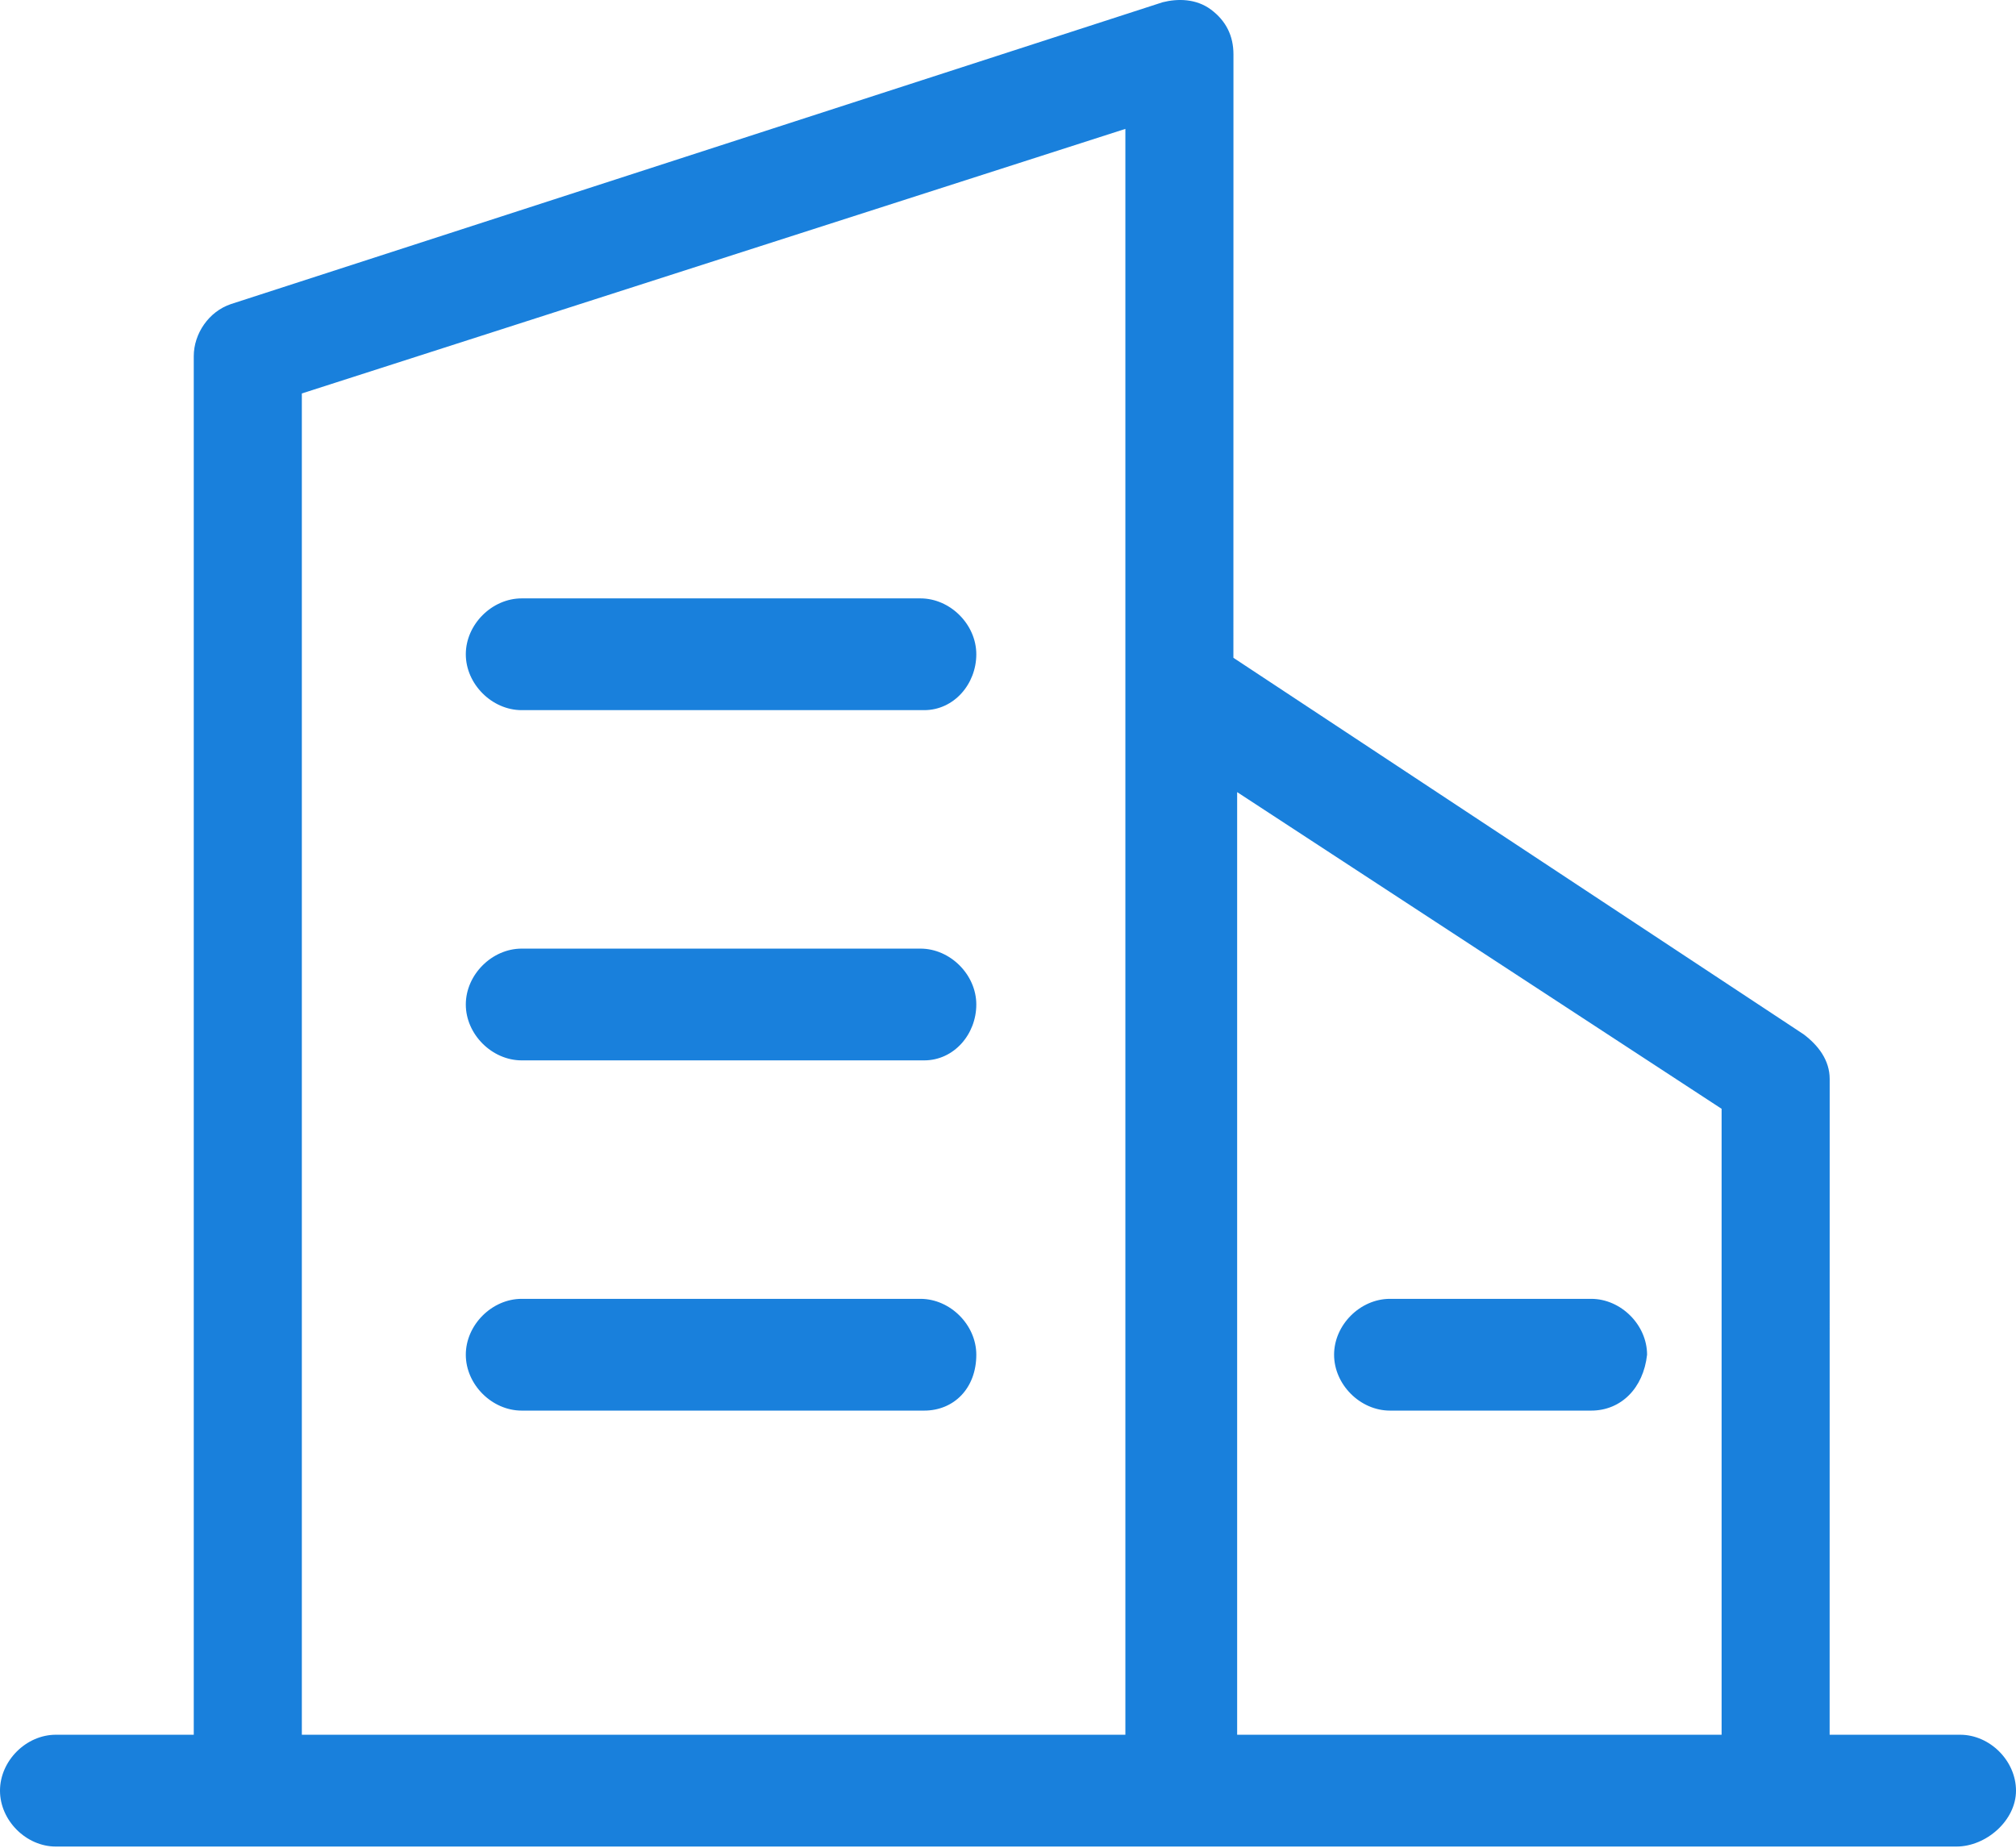<?xml version="1.0" encoding="UTF-8"?>
<svg xmlns="http://www.w3.org/2000/svg" xmlns:xlink="http://www.w3.org/1999/xlink" width="36px" height="33px" viewBox="0 0 36 33" version="1.1">
  <title>机构</title>
  <g id="页面-1" stroke="none" stroke-width="1" fill="none" fill-rule="evenodd">
    <g id="产品-学讯通" transform="translate(-400, -1056)" fill="#1980DC" fill-rule="nonzero">
      <g id="流程" transform="translate(361, 842)">
        <g id="机构" transform="translate(39, 214)">
          <path d="M21.627,0.173 C21.893,0.373 22.026,0.639 22.026,0.971 L22.025,11.748 L32.207,18.472 C32.473,18.672 32.673,18.938 32.673,19.271 L32.672,30.982 L35.002,30.982 C35.534,30.982 36,31.448 36,31.981 C36,32.513 35.468,32.979 34.935,32.979 L0.998,32.979 C0.466,32.979 0,32.513 0,31.981 C0,31.448 0.466,30.982 0.998,30.982 L3.46,30.982 L3.46,6.361 C3.46,5.962 3.726,5.563 4.126,5.43 L20.762,0.04 C21.028,-0.027 21.36,-0.027 21.627,0.173 Z M20.096,2.302 L5.39,7.027 L5.39,30.982 L20.096,30.982 L20.096,2.302 Z M22.092,14.147 L22.092,30.982 L30.743,30.982 L30.743,19.803 L22.092,14.147 Z M16.436,23.197 C16.969,23.197 17.434,23.663 17.434,24.195 C17.434,24.794 17.035,25.193 16.503,25.193 L9.316,25.193 C8.784,25.193 8.318,24.727 8.318,24.195 C8.318,23.663 8.784,23.197 9.316,23.197 L16.436,23.197 Z M28.414,23.197 C28.946,23.197 29.412,23.663 29.412,24.195 C29.346,24.794 28.946,25.193 28.414,25.193 L24.821,25.193 C24.288,25.193 23.823,24.727 23.823,24.195 C23.823,23.663 24.288,23.197 24.821,23.197 L28.414,23.197 Z M16.436,16.942 C16.969,16.942 17.434,17.408 17.434,17.94 C17.434,18.472 17.035,18.938 16.503,18.938 L9.316,18.938 C8.784,18.938 8.318,18.472 8.318,17.94 C8.318,17.408 8.784,16.942 9.316,16.942 L16.436,16.942 Z M16.436,10.687 C16.969,10.687 17.434,11.153 17.434,11.685 C17.434,12.217 17.035,12.683 16.503,12.683 L9.316,12.683 C8.784,12.683 8.318,12.217 8.318,11.685 C8.318,11.153 8.784,10.687 9.316,10.687 L16.436,10.687 Z" id="形状结合"></path>
        </g>
      </g>
    </g>
  </g>
</svg>

